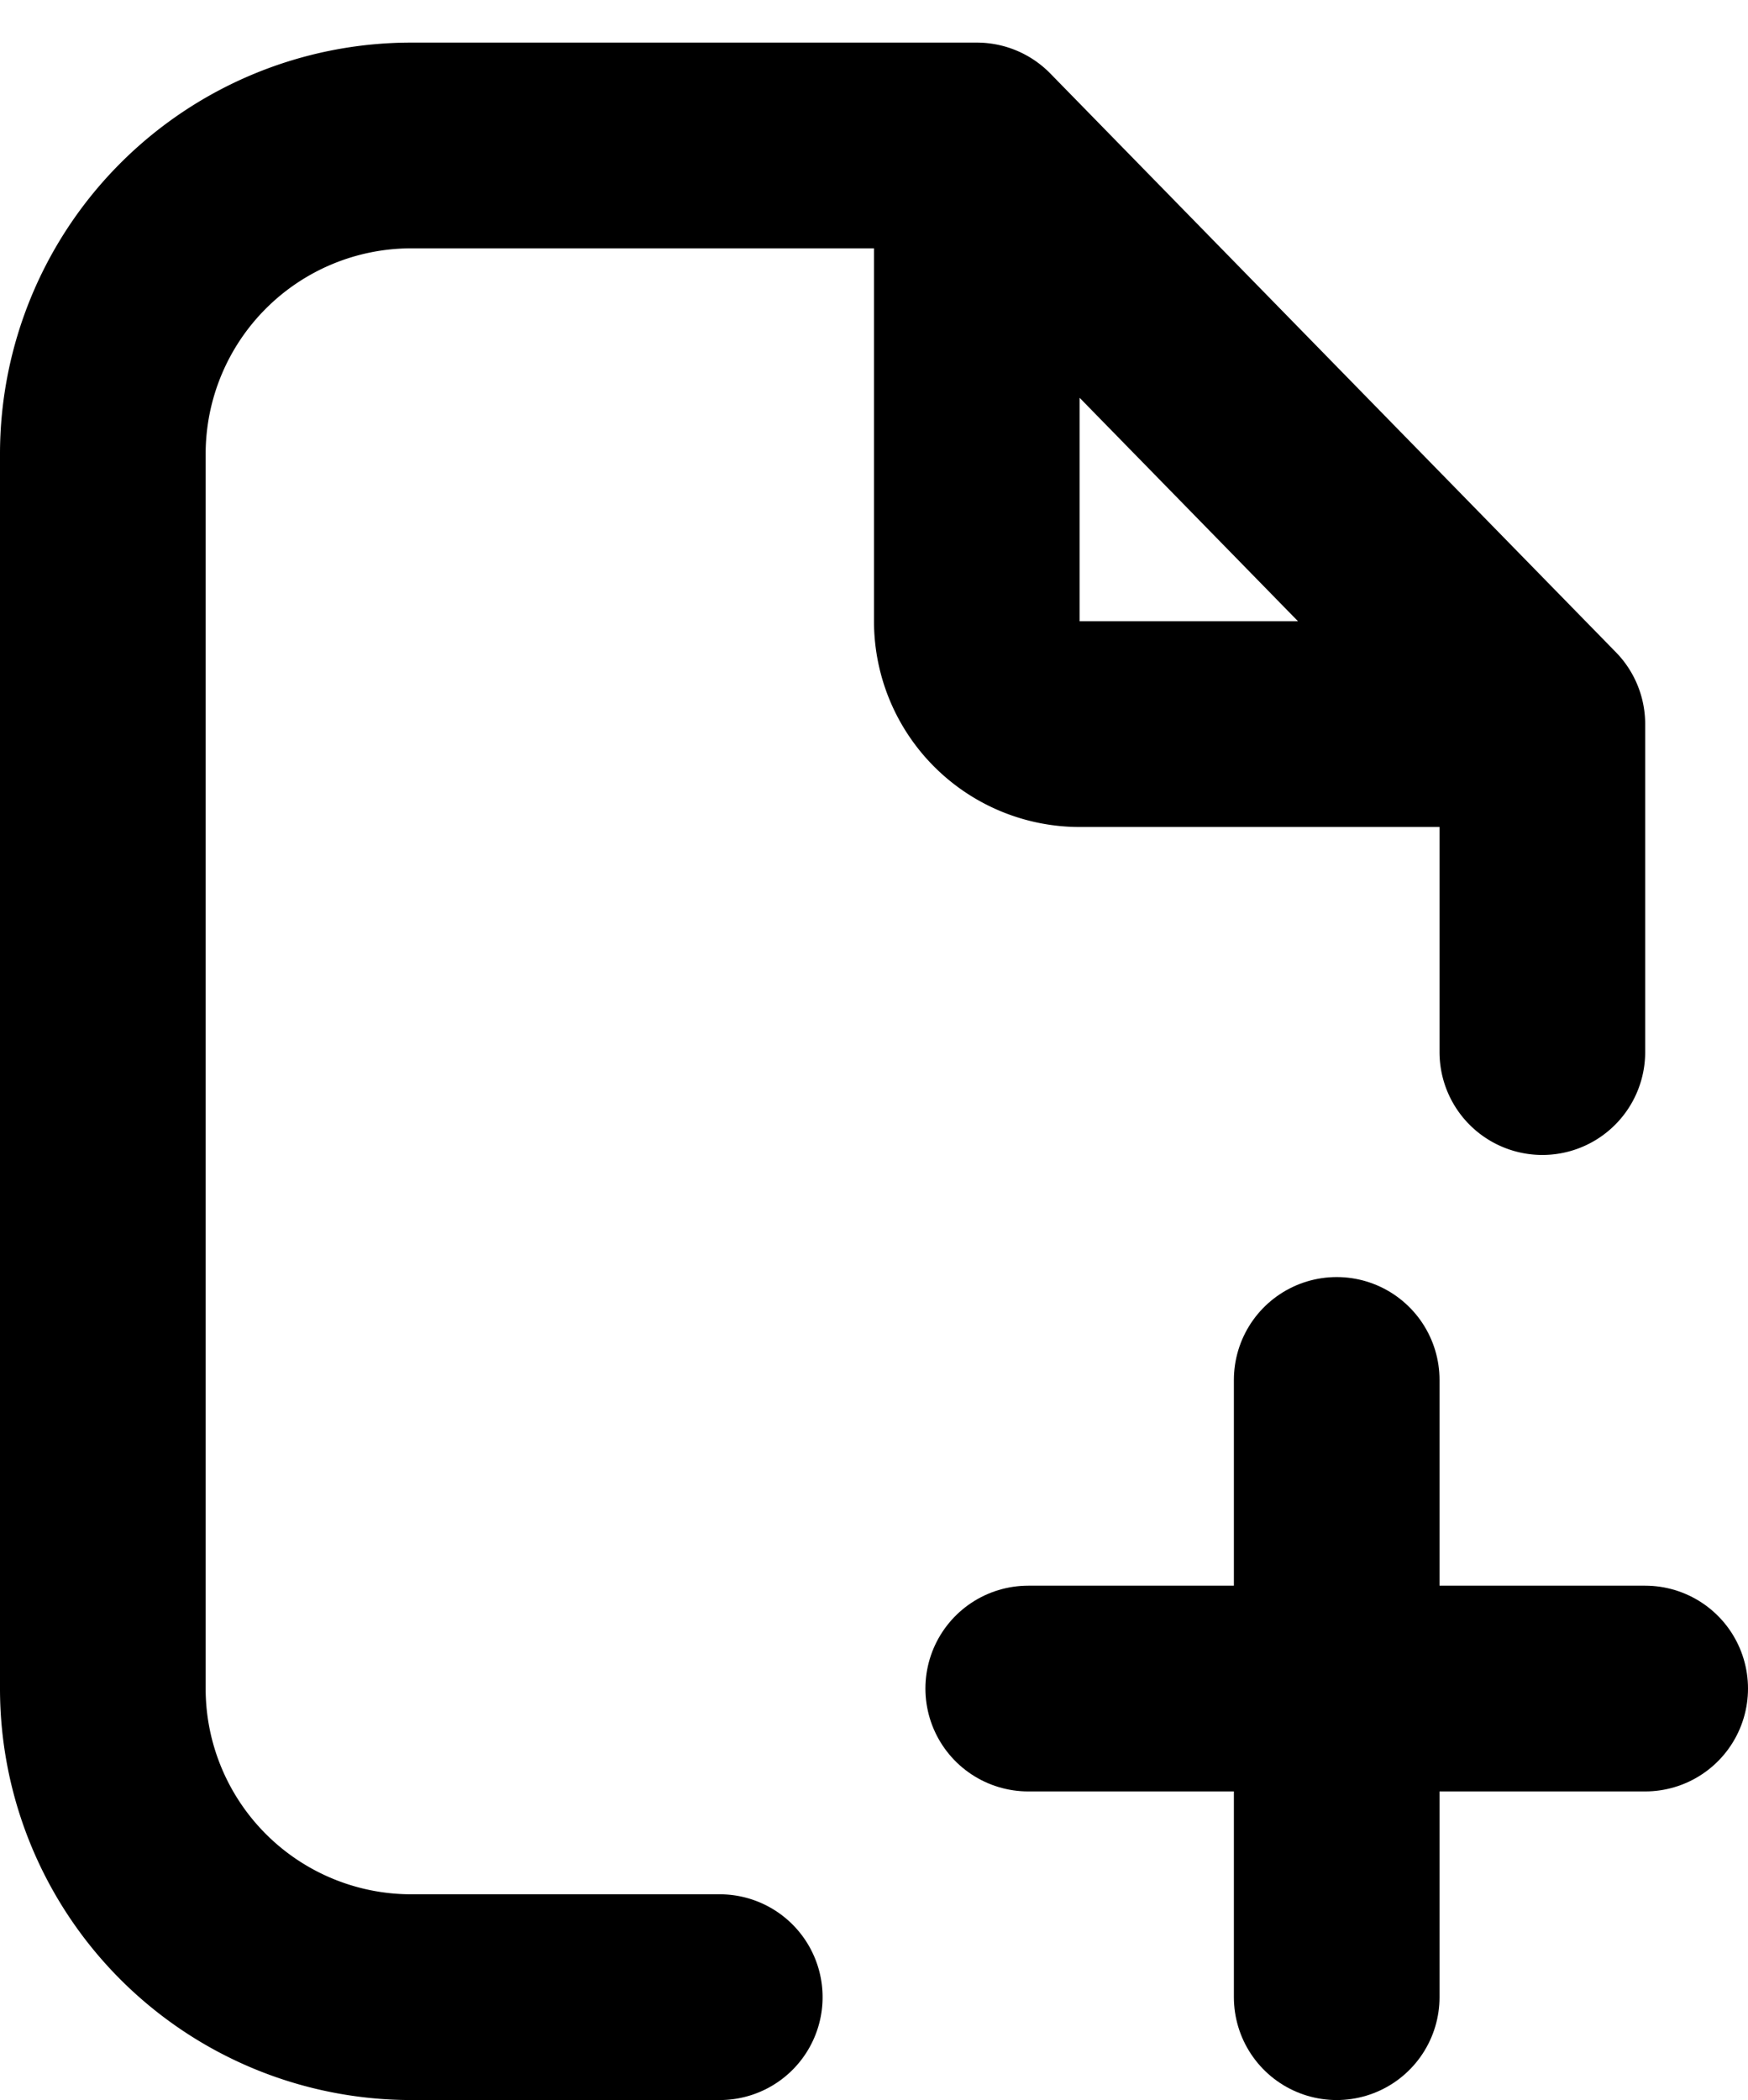 <svg xmlns="http://www.w3.org/2000/svg" width="17" height="20.414" viewBox="0 0 17 20.414">
  <g id="add-file-svgrepo-com" transform="translate(-4 -1.586)">
    <path id="Path_1547" data-name="Path 1547" d="M13.5,3H8A3,3,0,0,0,5,6V18a3,3,0,0,0,3,3h3M13.5,3,19,8.625M13.5,3V7.625a1,1,0,0,0,1,1H19m0,0v3.188" fill="none" stroke="#000" stroke-linecap="round" stroke-linejoin="round" stroke-width="2"/>
    <path id="Path_1548" data-name="Path 1548" d="M17,15v3m0,3V18m0,0H14m3,0h3" fill="none" stroke="#000" stroke-linecap="round" stroke-linejoin="round" stroke-width="2"/>
  </g>
</svg>
